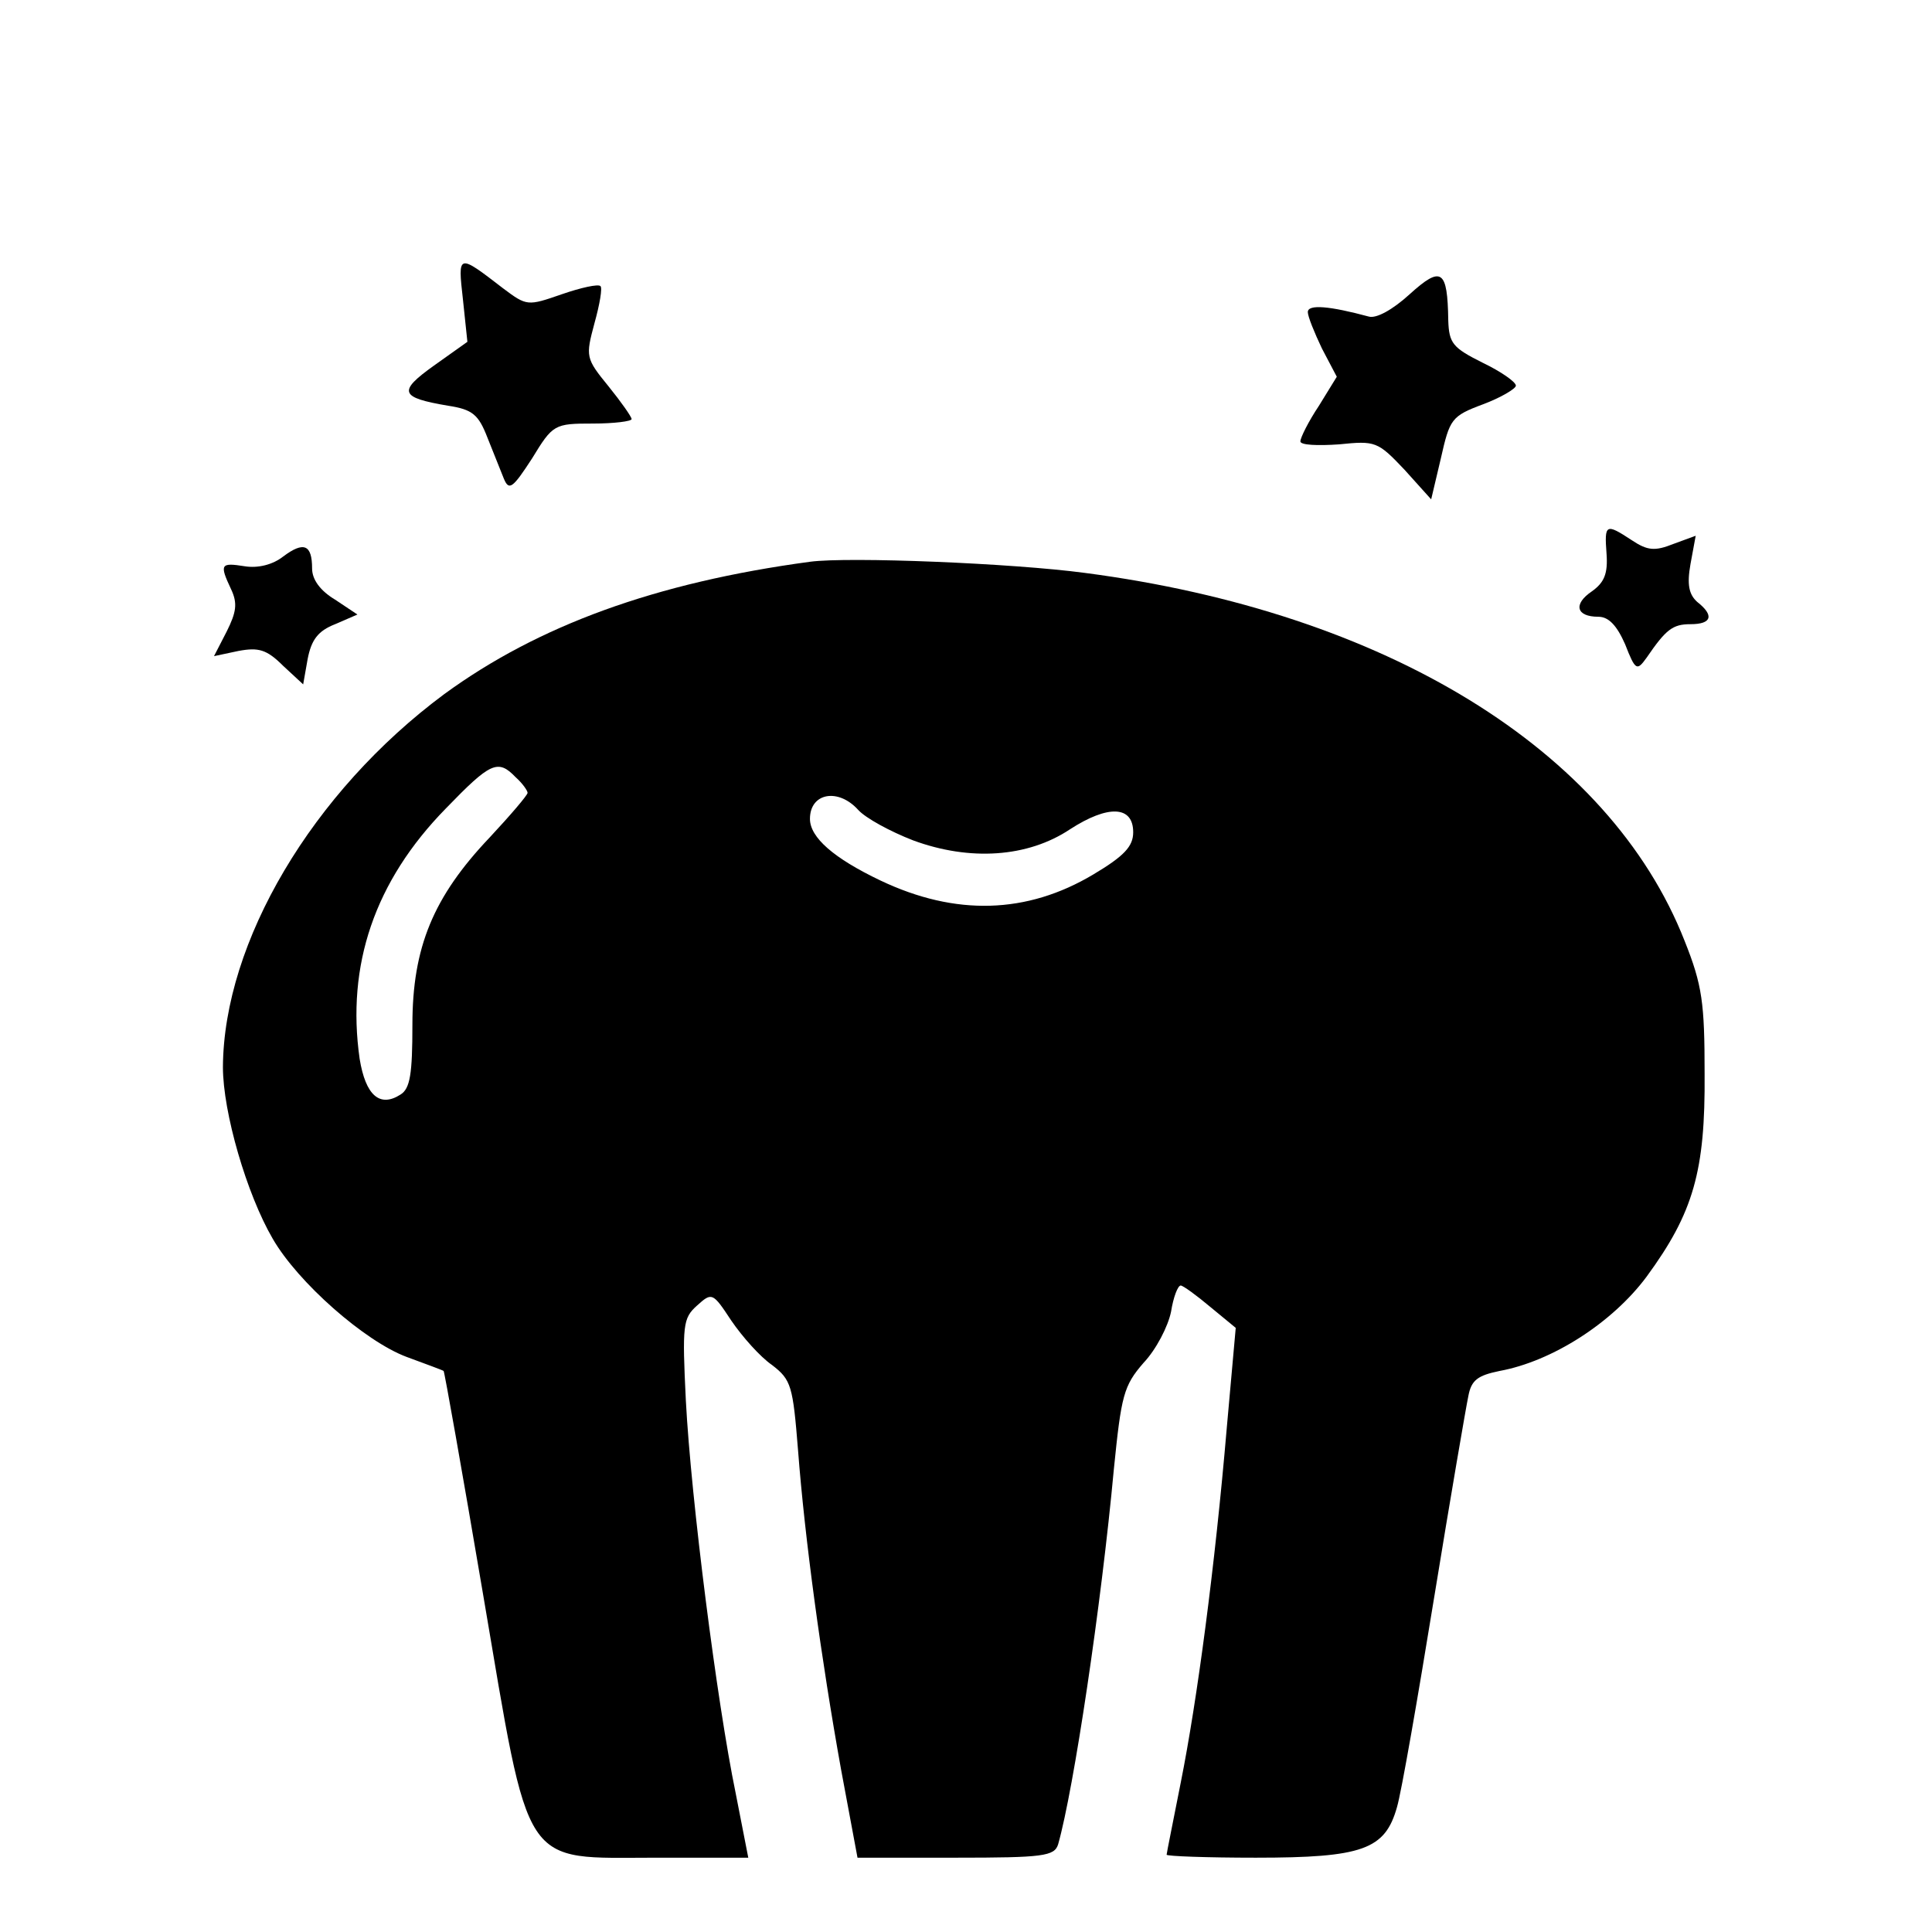 <?xml version="1.0" standalone="no"?>
<!DOCTYPE svg PUBLIC "-//W3C//DTD SVG 20010904//EN"
 "http://www.w3.org/TR/2001/REC-SVG-20010904/DTD/svg10.dtd">
<svg version="1.0" xmlns="http://www.w3.org/2000/svg"
 width="260pt" height="260pt" viewBox="0 0 260 260"
 preserveAspectRatio="xMidYMid meet">
<g transform="translate(0,260) scale(0.1,-0.1)"
fill="#000000" stroke="none">
<path d="M623 2197 l6 -57 -45 -32 c-49 -35 -46 -43 19 -54 33 -5 41 -12 53
-43 8 -20 18 -45 22 -55 7 -17 12 -13 38 27 28 46 30 47 82 47 28 0 52 3 52 6
0 3 -14 23 -31 44 -31 38 -31 40 -19 85 7 25 11 48 8 50 -3 3 -26 -2 -52 -11
-46 -16 -47 -16 -79 8 -61 47 -61 47 -54 -15z"/>
<path d="M1897 2204 c-23 -21 -45 -33 -55 -30 -52 14 -82 17 -82 6 0 -6 9 -28
19 -49 l20 -38 -24 -39 c-14 -21 -25 -43 -25 -48 0 -5 23 -6 52 -4 49 5 52 4
88 -34 l36 -40 13 55 c12 53 14 57 57 73 24 9 44 21 44 25 0 5 -20 19 -45 31
-40 20 -45 26 -46 57 -1 68 -9 74 -52 35z"/>
<path d="M2162 1855 c2 -27 -3 -39 -20 -51 -25 -17 -21 -34 9 -34 14 0 25 -12
36 -37 14 -36 16 -36 29 -18 26 38 35 45 59 45 29 0 32 12 9 30 -11 10 -14 23
-9 51 l7 38 -30 -11 c-25 -10 -35 -9 -56 5 -35 23 -37 22 -34 -18z"/>
<path d="M381 1851 c-14 -11 -34 -16 -52 -13 -32 5 -34 3 -18 -31 9 -19 7 -31
-6 -57 l-17 -33 33 7 c27 5 38 2 60 -20 l27 -25 6 34 c5 26 14 38 37 47 l30
13 -30 20 c-20 12 -31 27 -31 42 0 32 -11 37 -39 16z"/>
<path d="M1090 1844 c-208 -28 -366 -86 -492 -178 -178 -132 -297 -334 -298
-502 0 -61 32 -171 67 -231 34 -59 124 -138 180 -159 27 -10 49 -18 50 -19 1
0 25 -135 53 -300 64 -376 50 -355 234 -355 l123 0 -17 87 c-25 121 -60 395
-67 528 -5 102 -4 111 15 128 20 18 21 18 46 -20 15 -22 39 -49 55 -60 26 -20
28 -28 35 -115 9 -118 31 -280 58 -430 l22 -118 132 0 c118 0 133 2 138 18 21
74 58 321 75 505 10 99 13 112 40 143 17 18 33 49 37 69 3 19 9 35 13 35 3 0
21 -13 40 -29 l34 -28 -12 -134 c-16 -188 -40 -368 -62 -478 -10 -51 -19 -95
-19 -97 0 -2 54 -4 120 -4 144 0 174 11 190 68 6 20 28 147 50 282 22 135 43
257 46 271 4 22 13 28 42 34 71 13 152 65 198 127 63 86 79 142 78 273 0 95
-3 119 -27 179 -101 257 -402 442 -807 495 -97 13 -318 22 -370 15z m-396
-290 c9 -8 16 -18 16 -21 0 -3 -23 -30 -51 -60 -76 -80 -104 -148 -104 -252 0
-66 -3 -86 -16 -94 -28 -18 -47 -1 -55 48 -18 126 20 239 116 337 60 62 70 67
94 42z m461 -44 c10 -11 43 -29 74 -41 76 -28 154 -23 211 15 51 33 85 32 85
-4 0 -19 -12 -32 -54 -57 -89 -53 -185 -56 -286 -8 -63 30 -95 58 -95 83 0 35
38 42 65 12z"/>
</g>
</svg>

